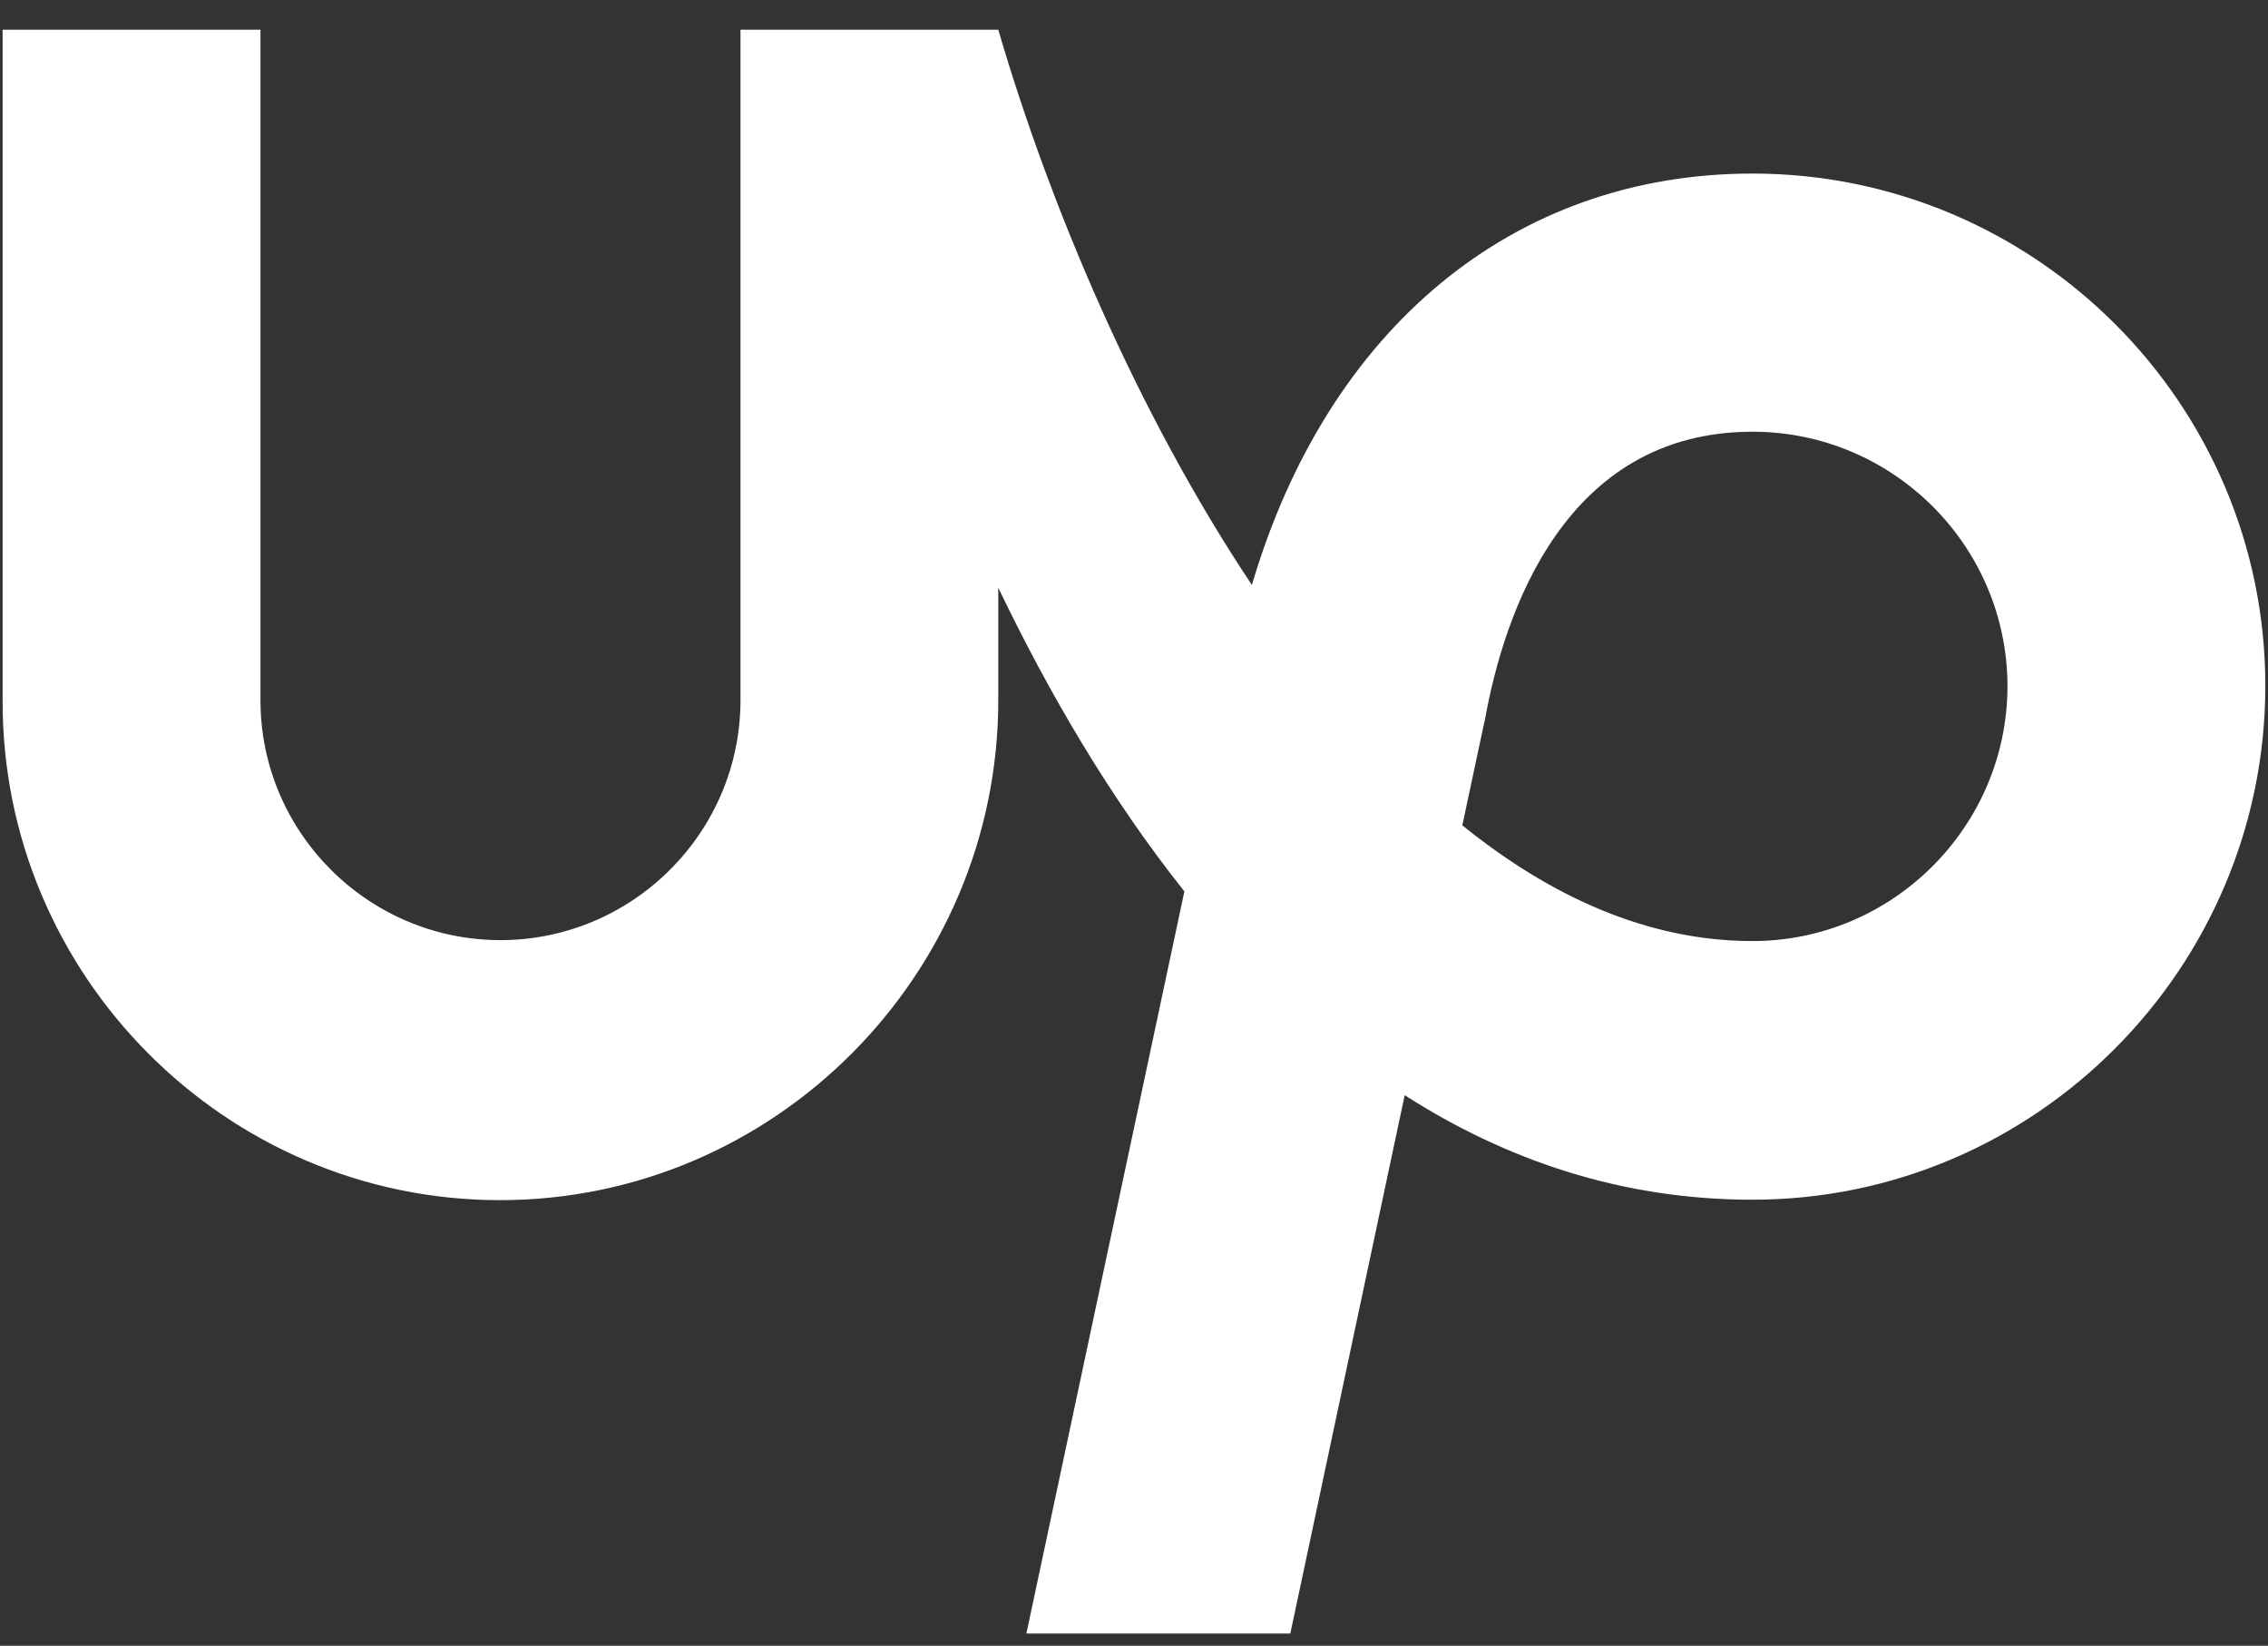 <?xml version="1.0" encoding="UTF-8"?> <svg xmlns="http://www.w3.org/2000/svg" width="51" height="37" viewBox="0 0 51 37" fill="none"><rect x="0" y="0" width="51" height="37" fill="#333333" stroke="none"/> <path d="M39.408 21.157C37.068 21.157 34.876 20.167 32.883 18.555L33.368 16.28L33.389 16.195C33.821 13.773 35.192 9.706 39.408 9.706C42.57 9.706 45.142 12.277 45.142 15.437C45.132 18.586 42.56 21.157 39.408 21.157V21.157ZM39.408 3.902C34.022 3.902 29.848 7.399 28.151 13.151C25.558 9.264 23.597 4.597 22.448 0.668H16.651V15.742C16.651 18.713 14.226 21.136 11.254 21.136C8.281 21.136 5.857 18.713 5.857 15.742V0.668H0.059V15.742C0.038 21.915 5.066 26.982 11.243 26.982C17.42 26.982 22.448 21.915 22.448 15.742V13.214C23.576 15.563 24.956 17.933 26.633 20.04L23.08 36.726H29.015L31.587 24.622C33.842 26.066 36.435 26.972 39.408 26.972C45.764 26.972 50.94 21.768 50.94 15.416C50.94 9.074 45.764 3.902 39.408 3.902H39.408Z" fill="white"></path> </svg> 